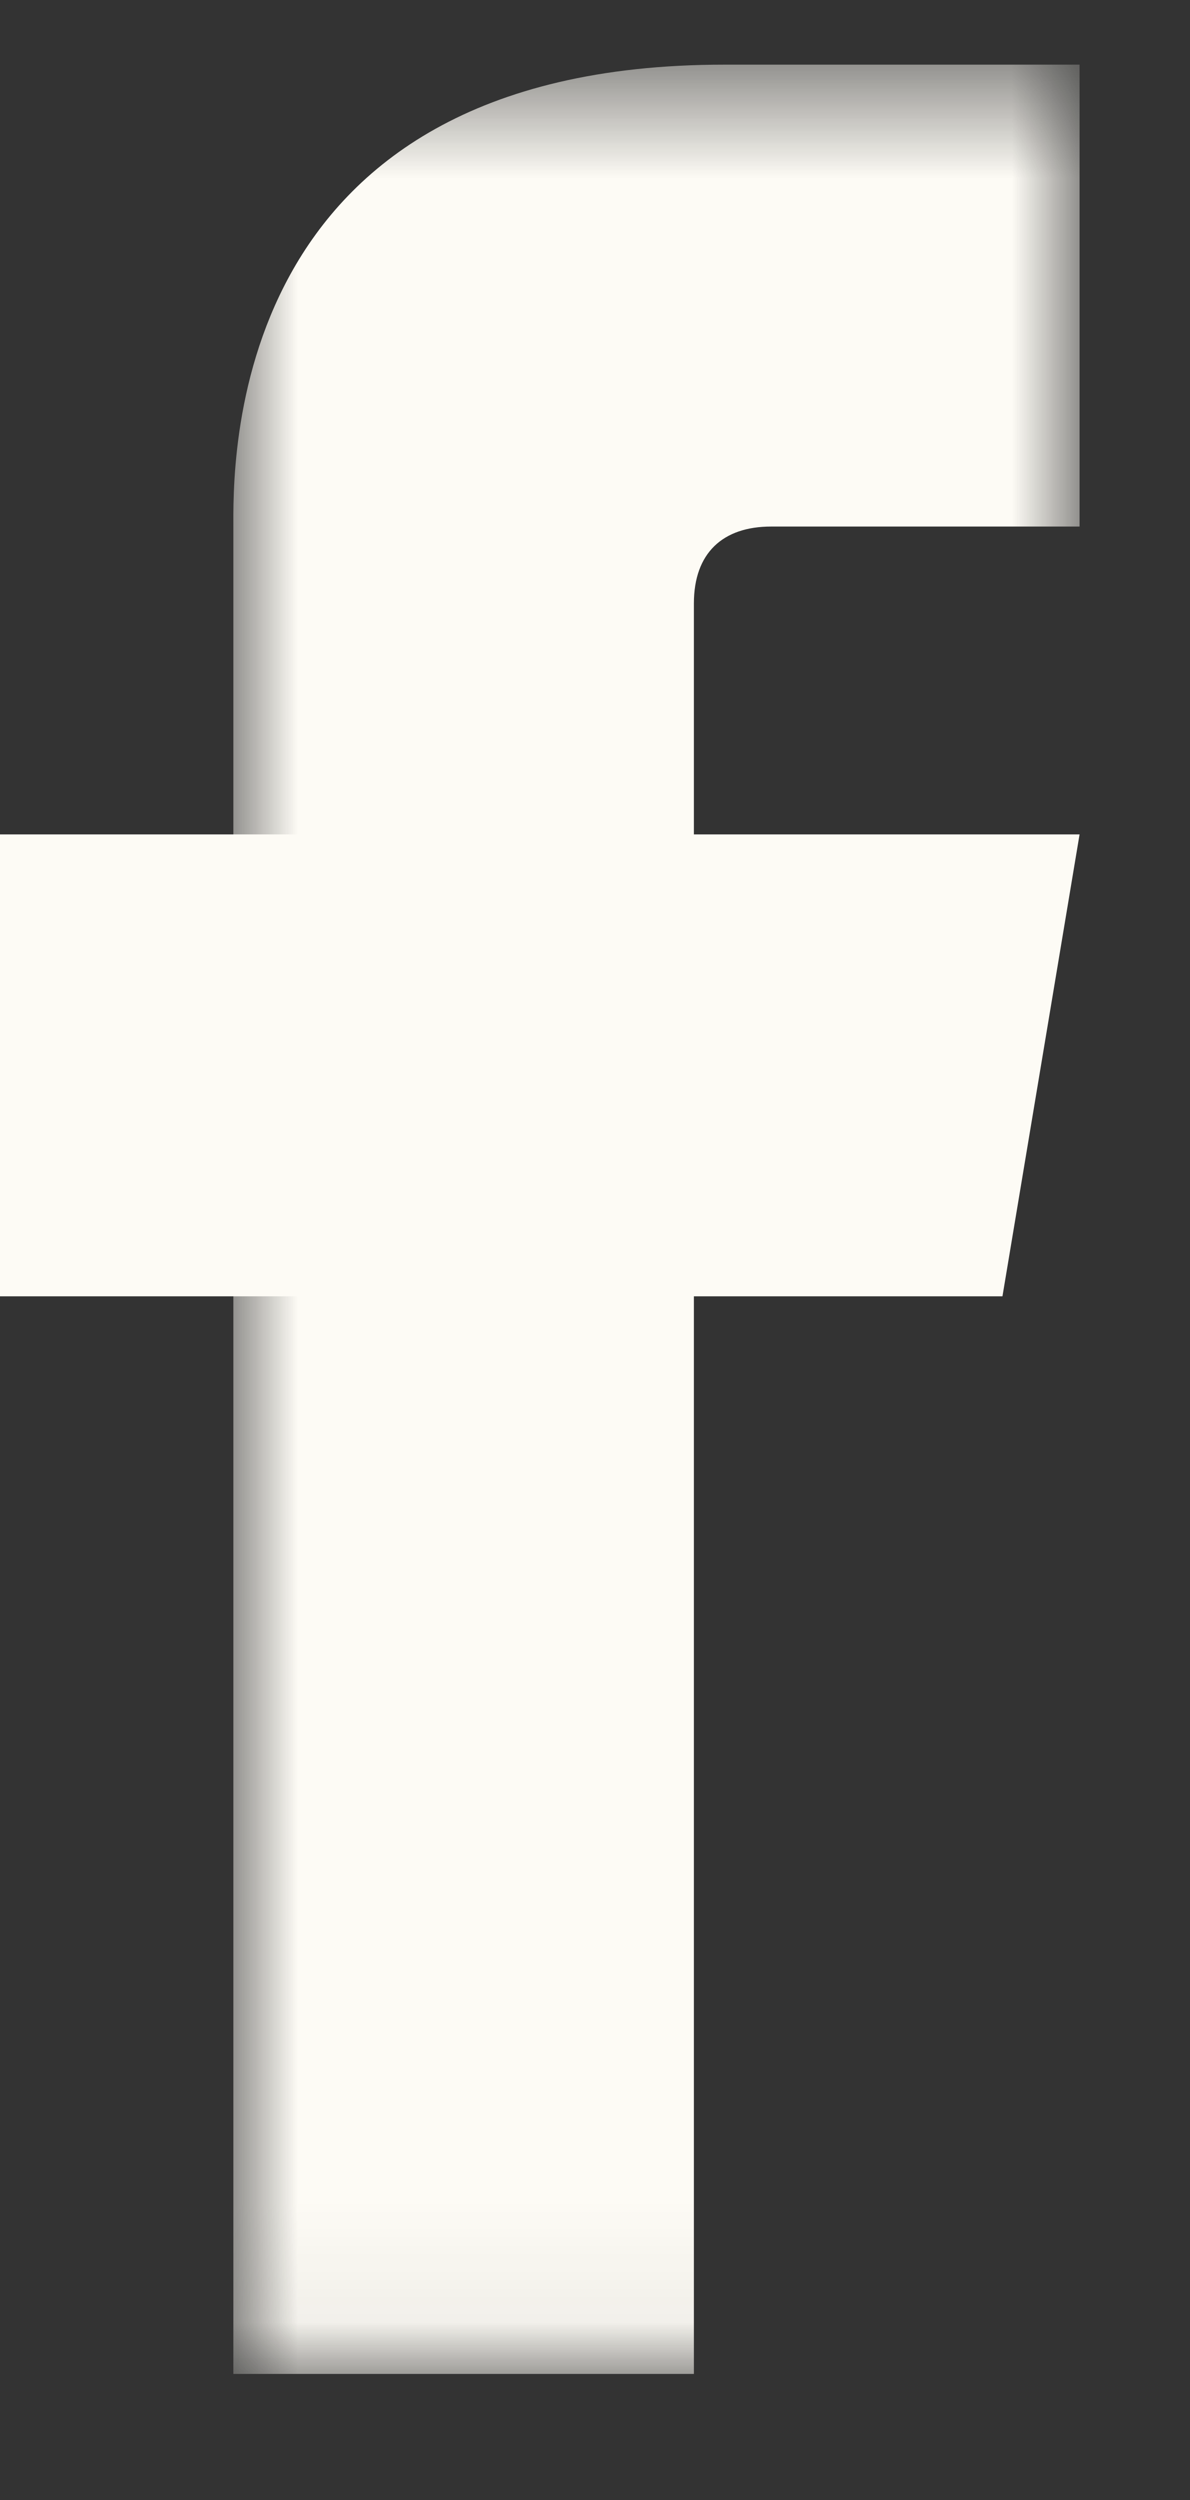<svg width="10" height="21" viewBox="0 0 10 21" fill="none" xmlns="http://www.w3.org/2000/svg">
<rect x="0" y="0" width="10" height="21" fill="#333333" stroke="none"/>
<path fill-rule="evenodd" clip-rule="evenodd" d="M8.424 10.889H0V7.009H9.072L8.424 10.889Z" fill="#FDFBF5"/>
<mask id="mask0" mask-type="alpha" maskUnits="userSpaceOnUse" x="1" y="0" width="9" height="20">
<path fill-rule="evenodd" clip-rule="evenodd" d="M1.961 0.543H9.072V19.941H1.961V0.543Z" fill="white"/>
</mask>
<g mask="url(#mask0)">
<path fill-rule="evenodd" clip-rule="evenodd" d="M1.961 4.449V19.941H5.831V5.069C5.831 4.645 6.074 4.423 6.48 4.423H9.072V0.543H6.087C1.861 0.543 1.961 3.942 1.961 4.449Z" fill="#FDFBF5"/>
</g>
</svg>
